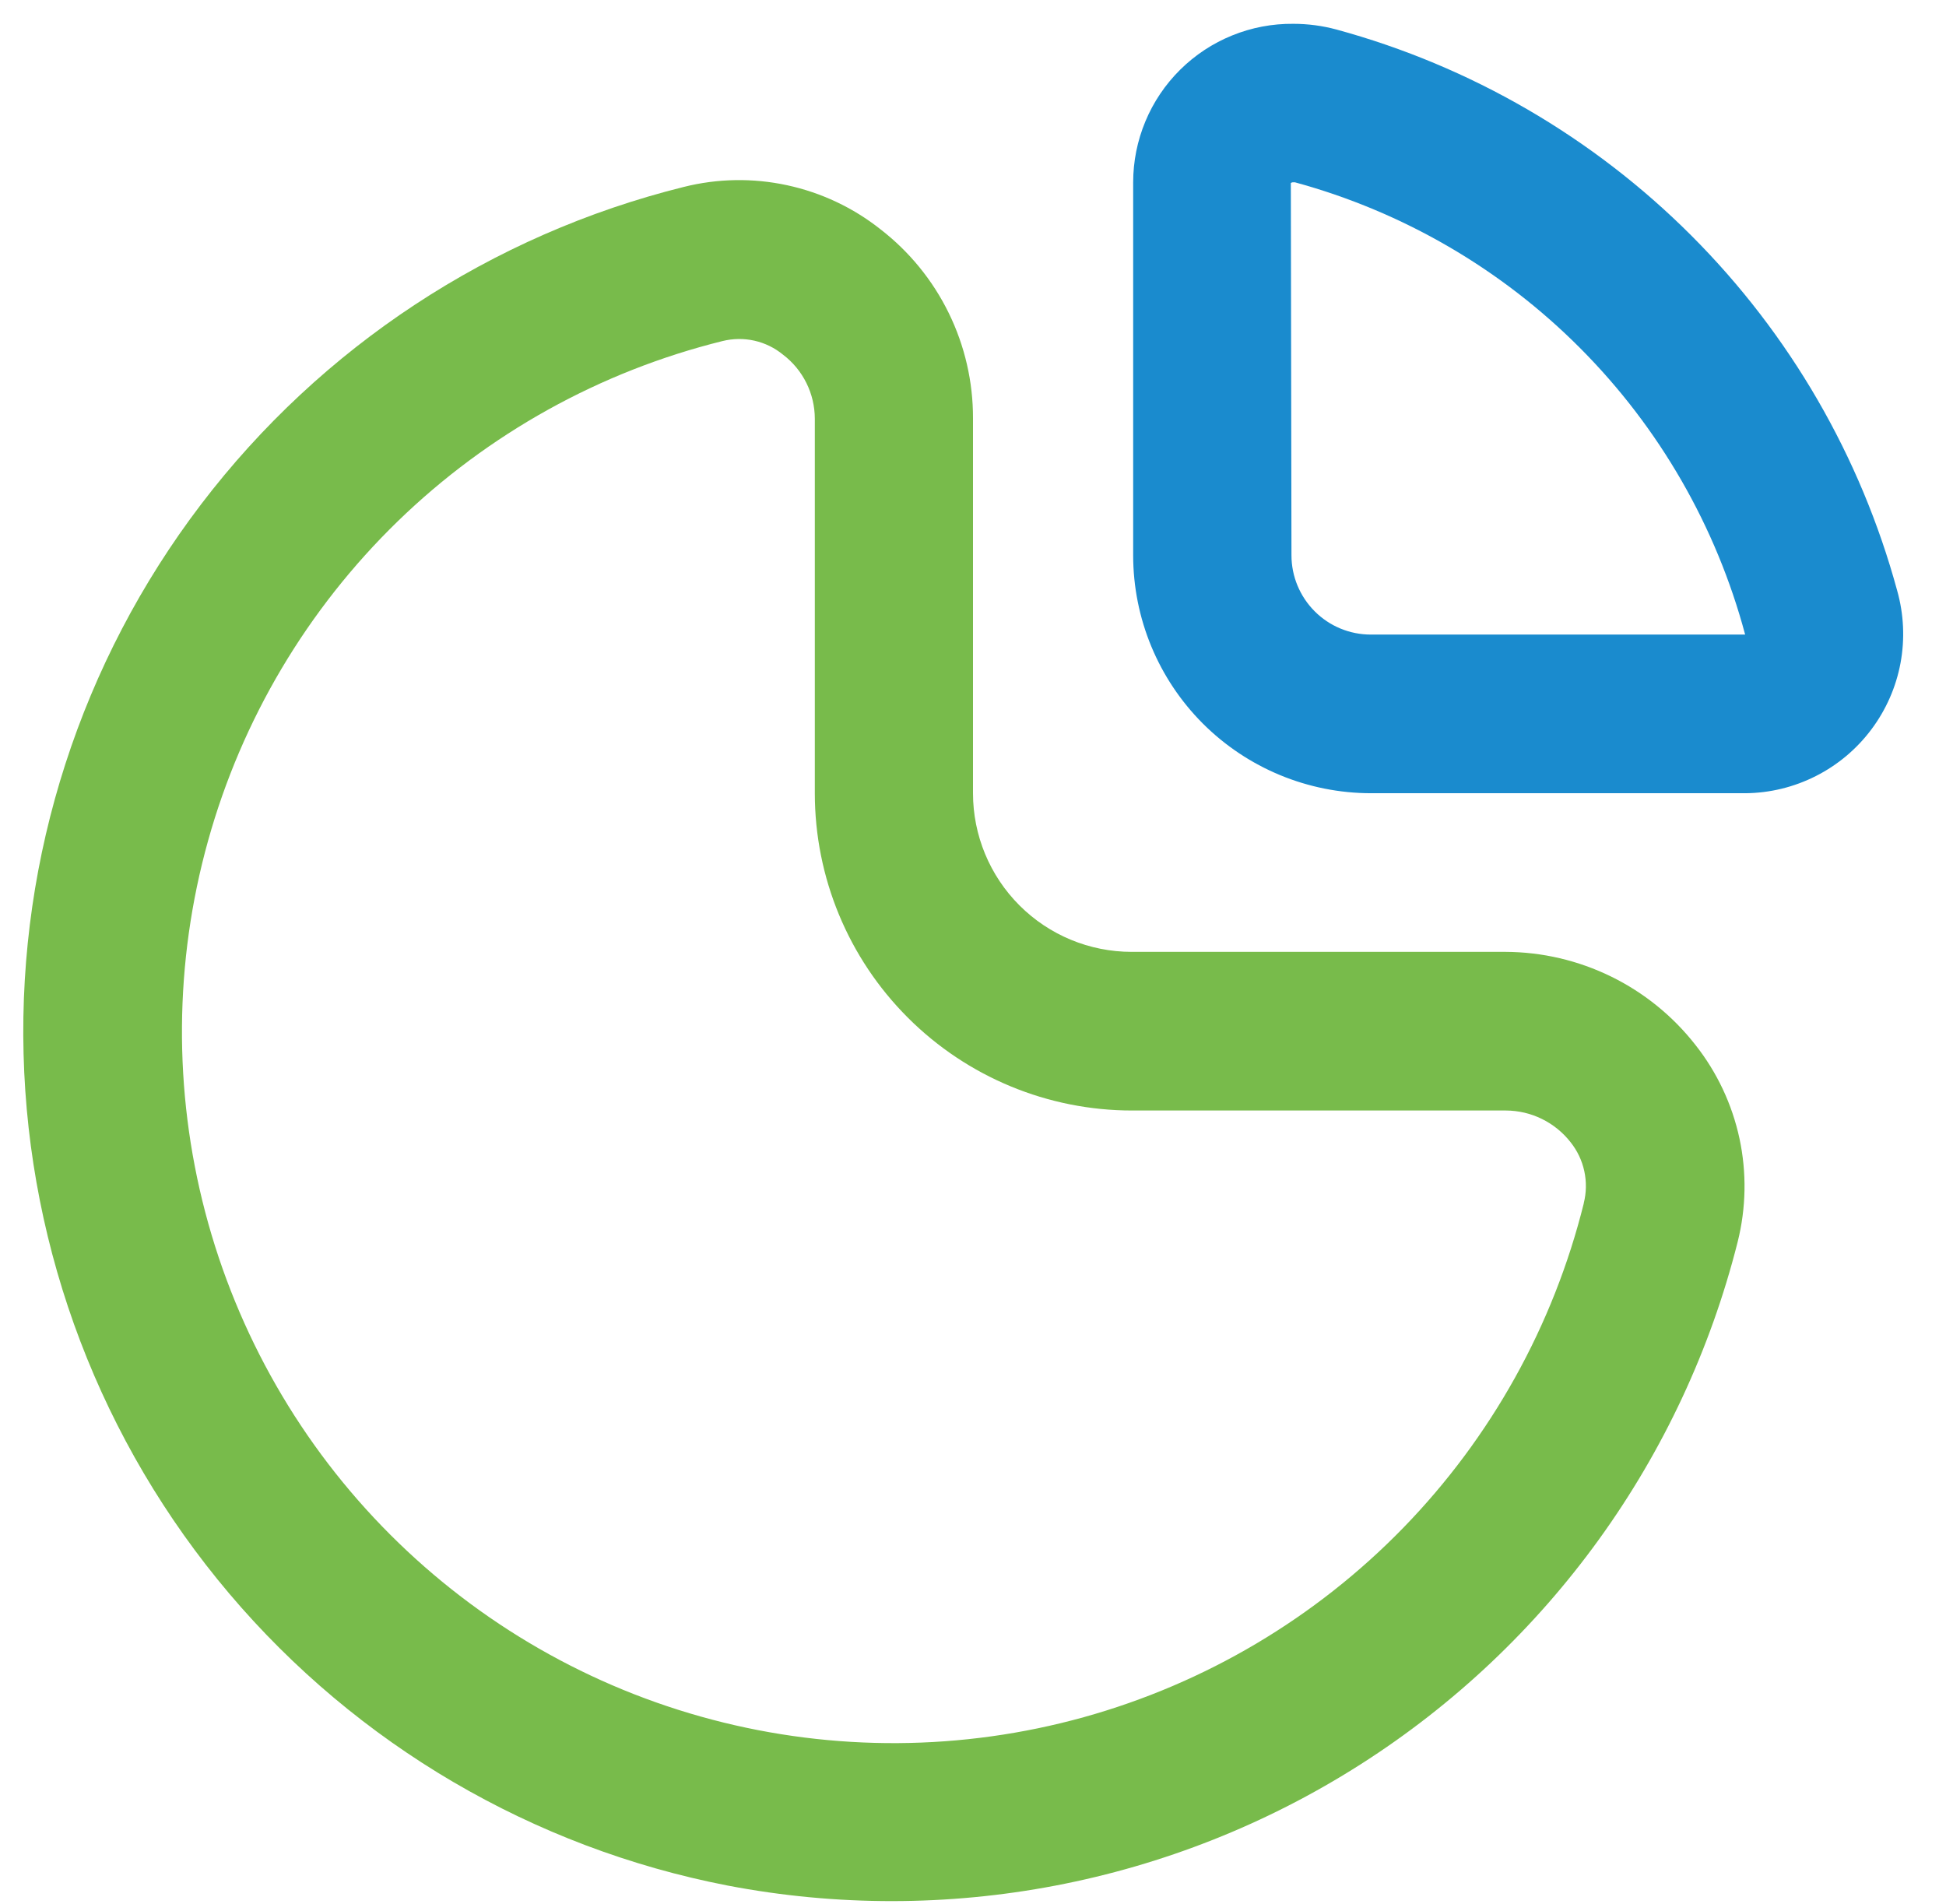 <svg width="46" height="45" viewBox="0 0 46 45" fill="none" xmlns="http://www.w3.org/2000/svg">
<g clip-path="url(#clip0_1_160)">
<path d="M35.587 22.5H26.75C25.755 22.5 24.801 22.105 24.098 21.401C23.395 20.698 23 19.744 23 18.75V9.889C23.002 9.026 22.806 8.174 22.427 7.4C22.048 6.625 21.496 5.948 20.813 5.42C20.167 4.908 19.411 4.552 18.604 4.378C17.797 4.204 16.962 4.218 16.162 4.419C11.616 5.548 7.592 8.194 4.754 11.92C1.916 15.646 0.436 20.229 0.557 24.911C0.678 29.593 2.393 34.094 5.419 37.669C8.445 41.243 12.601 43.678 17.198 44.57C22.368 45.56 27.72 44.536 32.159 41.707C36.598 38.879 39.788 34.46 41.075 29.357C41.276 28.555 41.291 27.718 41.118 26.911C40.944 26.103 40.588 25.346 40.075 24.697C39.542 24.016 38.861 23.464 38.083 23.083C37.306 22.703 36.452 22.503 35.587 22.5ZM37.439 28.44C36.721 31.331 35.248 33.979 33.171 36.114C31.094 38.249 28.486 39.794 25.616 40.591C22.746 41.388 19.716 41.408 16.835 40.649C13.954 39.891 11.327 38.38 9.222 36.273C7.116 34.166 5.608 31.537 4.852 28.656C4.096 25.775 4.118 22.745 4.918 19.875C5.717 17.005 7.264 14.4 9.4 12.324C11.537 10.249 14.187 8.778 17.078 8.062C17.326 8.001 17.584 7.997 17.833 8.053C18.082 8.109 18.314 8.223 18.511 8.385C18.744 8.562 18.932 8.791 19.062 9.053C19.192 9.315 19.26 9.603 19.261 9.896V18.75C19.261 20.739 20.051 22.647 21.458 24.053C22.864 25.46 24.772 26.25 26.761 26.25H35.596C35.891 26.251 36.182 26.319 36.447 26.449C36.712 26.579 36.944 26.767 37.126 27C37.285 27.2 37.396 27.433 37.45 27.683C37.504 27.933 37.5 28.192 37.437 28.44H37.439Z" fill="#78BB4B"/>
<path d="M44.846 13.961C43.983 10.788 42.306 7.895 39.981 5.569C37.656 3.242 34.764 1.563 31.592 0.698C31.259 0.608 30.916 0.563 30.572 0.563C30.076 0.558 29.585 0.651 29.126 0.838C28.666 1.024 28.249 1.3 27.897 1.648C27.545 1.997 27.265 2.412 27.075 2.869C26.884 3.327 26.786 3.817 26.786 4.313V13.125C26.786 14.617 27.379 16.048 28.433 17.103C29.488 18.157 30.919 18.75 32.411 18.75H41.259C41.838 18.745 42.407 18.606 42.924 18.344C43.44 18.083 43.889 17.706 44.236 17.242C44.583 16.779 44.819 16.242 44.925 15.673C45.03 15.104 45.003 14.518 44.846 13.961ZM40.162 15H32.403C31.906 15 31.429 14.803 31.078 14.451C30.726 14.099 30.528 13.623 30.528 13.125L30.513 4.326C30.527 4.316 30.543 4.31 30.56 4.309H30.609C33.163 5.005 35.49 6.358 37.357 8.234C39.225 10.11 40.568 12.443 41.252 15H40.162Z" fill="#1A8BCE"/>
</g>
<defs>
<clipPath id="clip0_1_160">
<rect width="45" height="45" fill="white" transform="translate(0.5)"/>
</clipPath>
</defs>
</svg>
